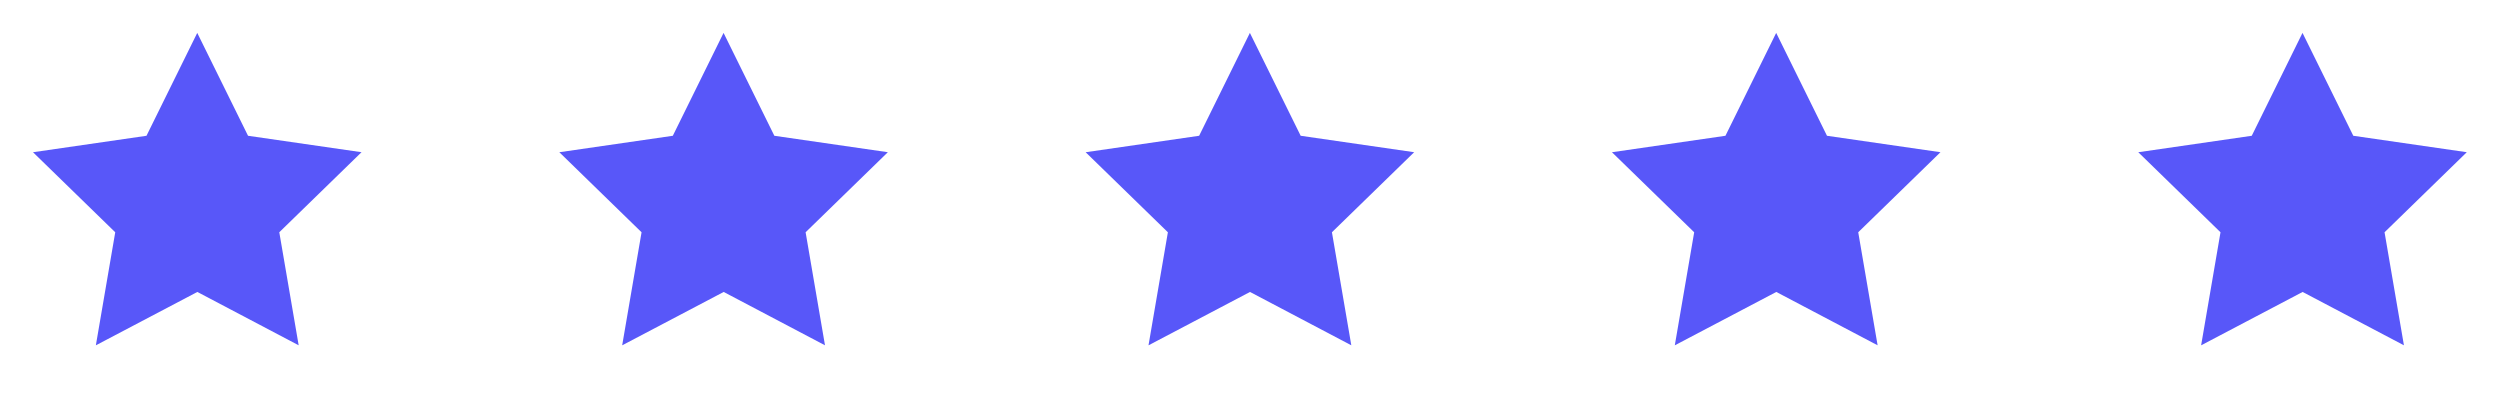 <svg xmlns="http://www.w3.org/2000/svg" width="132.462" height="20.915" viewBox="0 0 132.462 20.915"><g id="stars" transform="translate(-456.654 -7448.947)"><g id="Group_6956" data-name="Group 6956" transform="translate(456.654 7448.947)"><path id="Path_19699" data-name="Path 19699" d="M0 0h20.915v20.915H0z" fill="none"/><path id="Path_19700" data-name="Path 19700" d="m10.715 15.726-5.378 2.828 1.027-5.99-4.357-4.241 6.013-.872L10.709 2 13.4 7.451l6.013.871-4.357 4.241 1.027 5.99z" transform="translate(-.258 -.257)" fill="#5857f9"/></g><g id="Group_6957" data-name="Group 6957" transform="translate(484.541 7448.947)"><path id="Path_19699-2" data-name="Path 19699" d="M0 0h20.915v20.915H0z" fill="none"/><path id="Path_19700-2" data-name="Path 19700" d="m10.715 15.726-5.378 2.828 1.027-5.99-4.357-4.241 6.013-.872L10.709 2 13.4 7.451l6.013.871-4.357 4.241 1.027 5.99z" transform="translate(-.258 -.257)" fill="#5857f9"/></g><g id="Group_6958" data-name="Group 6958" transform="translate(512.428 7448.947)"><path id="Path_19699-3" data-name="Path 19699" d="M0 0h20.915v20.915H0z" fill="none"/><path id="Path_19700-3" data-name="Path 19700" d="m10.715 15.726-5.378 2.828 1.027-5.99-4.357-4.241 6.013-.872L10.709 2 13.4 7.451l6.013.871-4.357 4.241 1.027 5.99z" transform="translate(-.258 -.257)" fill="#5857f9"/></g><g id="Group_6959" data-name="Group 6959" transform="translate(540.314 7448.947)"><path id="Path_19699-4" data-name="Path 19699" d="M0 0h20.915v20.915H0z" fill="none"/><path id="Path_19700-4" data-name="Path 19700" d="m10.715 15.726-5.378 2.828 1.027-5.99-4.357-4.241 6.013-.872L10.709 2 13.4 7.451l6.013.871-4.357 4.241 1.027 5.99z" transform="translate(-.258 -.257)" fill="#5857f9"/></g><g id="Group_6960" data-name="Group 6960" transform="translate(568.201 7448.947)"><path id="Path_19699-5" data-name="Path 19699" d="M0 0h20.915v20.915H0z" fill="none"/><path id="Path_19700-5" data-name="Path 19700" d="m10.715 15.726-5.378 2.828 1.027-5.99-4.357-4.241 6.013-.872L10.709 2 13.4 7.451l6.013.871-4.357 4.241 1.027 5.99z" transform="translate(-.258 -.257)" fill="#5857f9"/></g></g></svg>